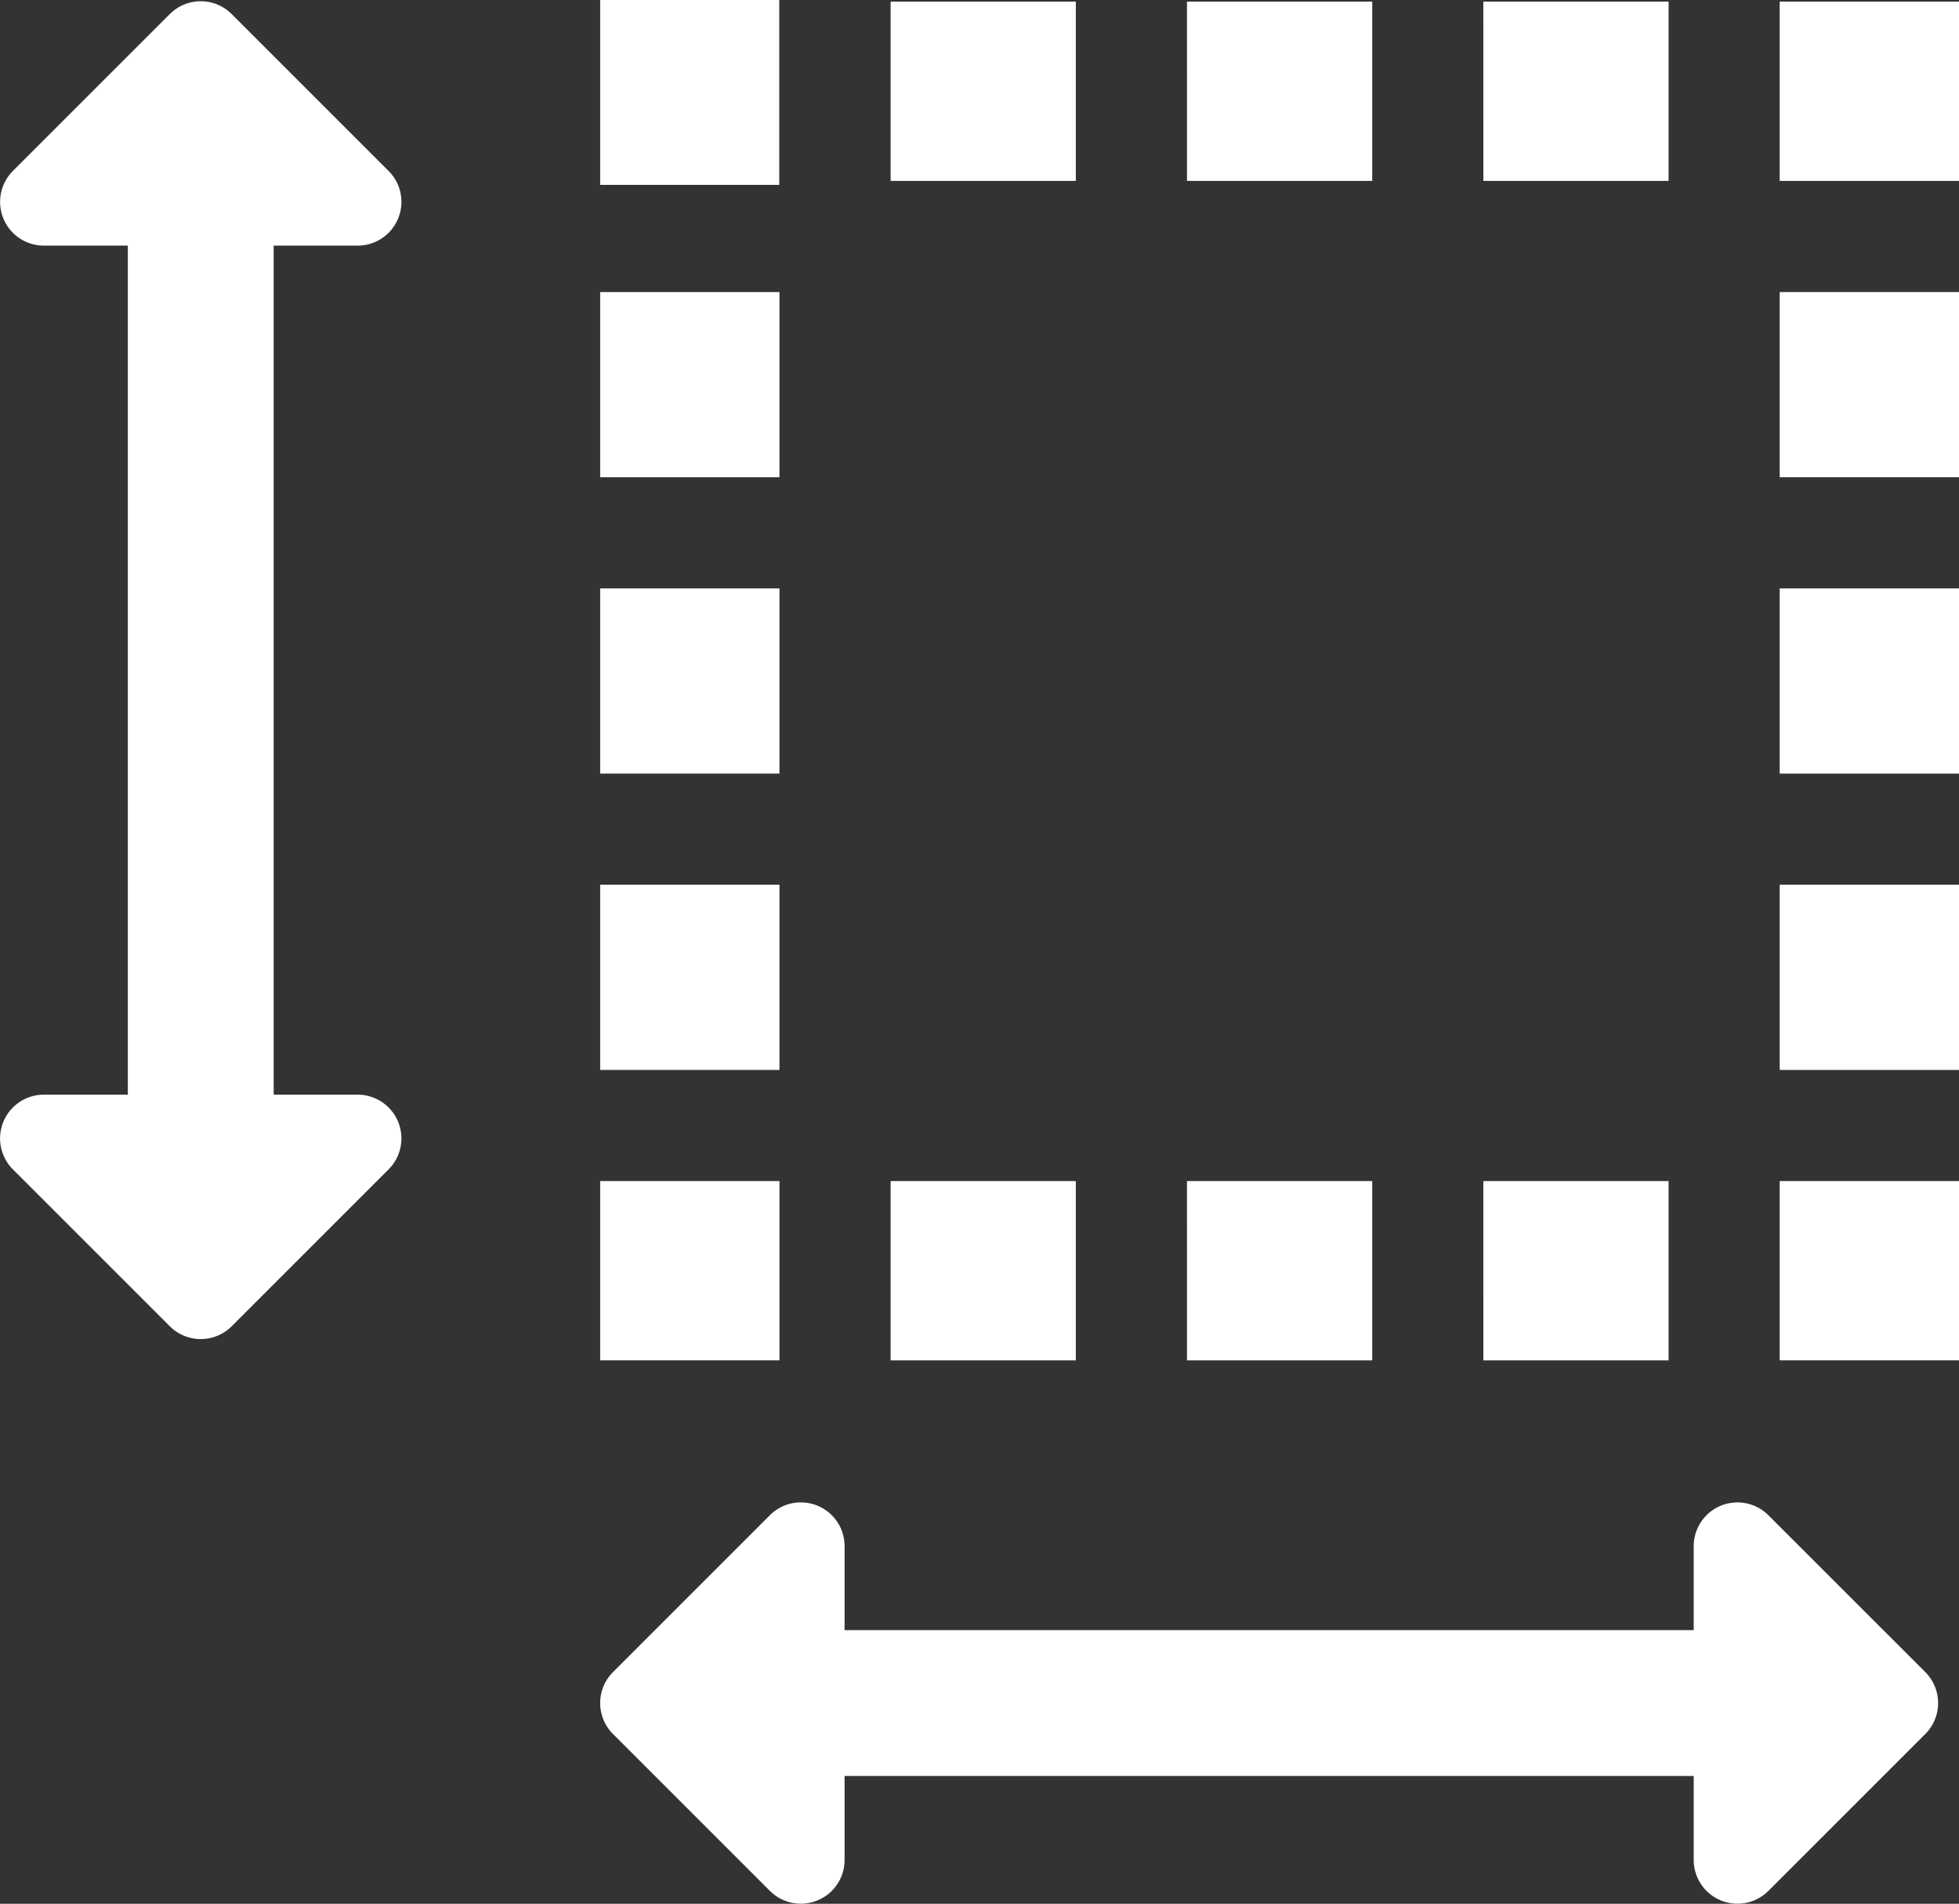 <?xml version="1.0" encoding="UTF-8"?> <svg xmlns="http://www.w3.org/2000/svg" width="339.055" height="329.525" viewBox="0 0 339.055 329.525"><rect x="0" y="0" width="339.055" height="329.525" fill="#333333" stroke="none"/><g id="Dimensions_Weight" data-name="Dimensions / Weight" transform="translate(-6089.333 -1756.32)"><path id="arrow" d="M63.159,19.261H48.625V-127.7H63.159a7.573,7.573,0,0,0,5.355-12.929L41.358-167.782a7.573,7.573,0,0,0-10.71,0L3.492-140.625A7.573,7.573,0,0,0,8.847-127.7H23.381V19.261H8.847A7.573,7.573,0,0,0,3.491,32.19L30.648,59.346a7.573,7.573,0,0,0,10.71,0L68.514,32.19a7.573,7.573,0,0,0-5.355-12.929Z" transform="translate(6088.075 1926.535)" fill="#ffffff"></path><path id="arrow-2" data-name="arrow" d="M63.159,119.261H48.625V-27.7H63.159a7.573,7.573,0,0,0,5.355-12.929L41.358-67.782a7.573,7.573,0,0,0-10.71,0L3.492-40.625A7.573,7.573,0,0,0,8.847-27.7H23.381V119.261H8.847A7.573,7.573,0,0,0,3.491,132.19l27.156,27.156a7.573,7.573,0,0,0,10.71,0L68.514,132.19a7.573,7.573,0,0,0-5.355-12.929Z" transform="translate(6354.772 2015.096) rotate(90)" fill="#ffffff"></path><rect id="Rectangle_71" data-name="Rectangle 71" width="31.033" height="31.033" transform="translate(6397.355 1960.749)" fill="#ffffff"></rect><path id="Path_35167" data-name="Path 35167" d="M40.5,195.5H72.554V164.463H40.5Zm51.293,0h32.059V164.463H91.789Zm51.294,0h32.058V164.463H143.083Z" transform="translate(6202.979 1796.286)" fill="#ffffff"></path><rect id="Rectangle_72" data-name="Rectangle 72" width="31.033" height="31.033" transform="translate(6193.207 1960.749)" fill="#ffffff"></rect><path id="Path_35168" data-name="Path 35168" d="M0,175.141H31.033V143.083H0Zm0-51.293H31.033V91.789H0ZM0,72.554H31.033V40.5H0Z" transform="translate(6193.207 1766.373)" fill="#ffffff"></path><rect id="Rectangle_73" data-name="Rectangle 73" width="31" height="32" transform="translate(6193.207 1756.32)" fill="#ffffff"></rect><path id="Path_35169" data-name="Path 35169" d="M40.5,31.032H72.554V0H40.5Zm51.293,0h32.059V0H91.789Zm51.294,0h32.058V0H143.083Z" transform="translate(6202.979 1756.602)" fill="#ffffff"></path><rect id="Rectangle_74" data-name="Rectangle 74" width="31.033" height="31.031" transform="translate(6397.355 1756.603)" fill="#ffffff"></rect><path id="Path_35170" data-name="Path 35170" d="M164.463,175.141H195.5V143.083H164.463Zm0-51.293H195.5V91.789H164.463Zm0-51.294H195.5V40.5H164.463Z" transform="translate(6232.892 1766.373)" fill="#ffffff"></path></g></svg> 